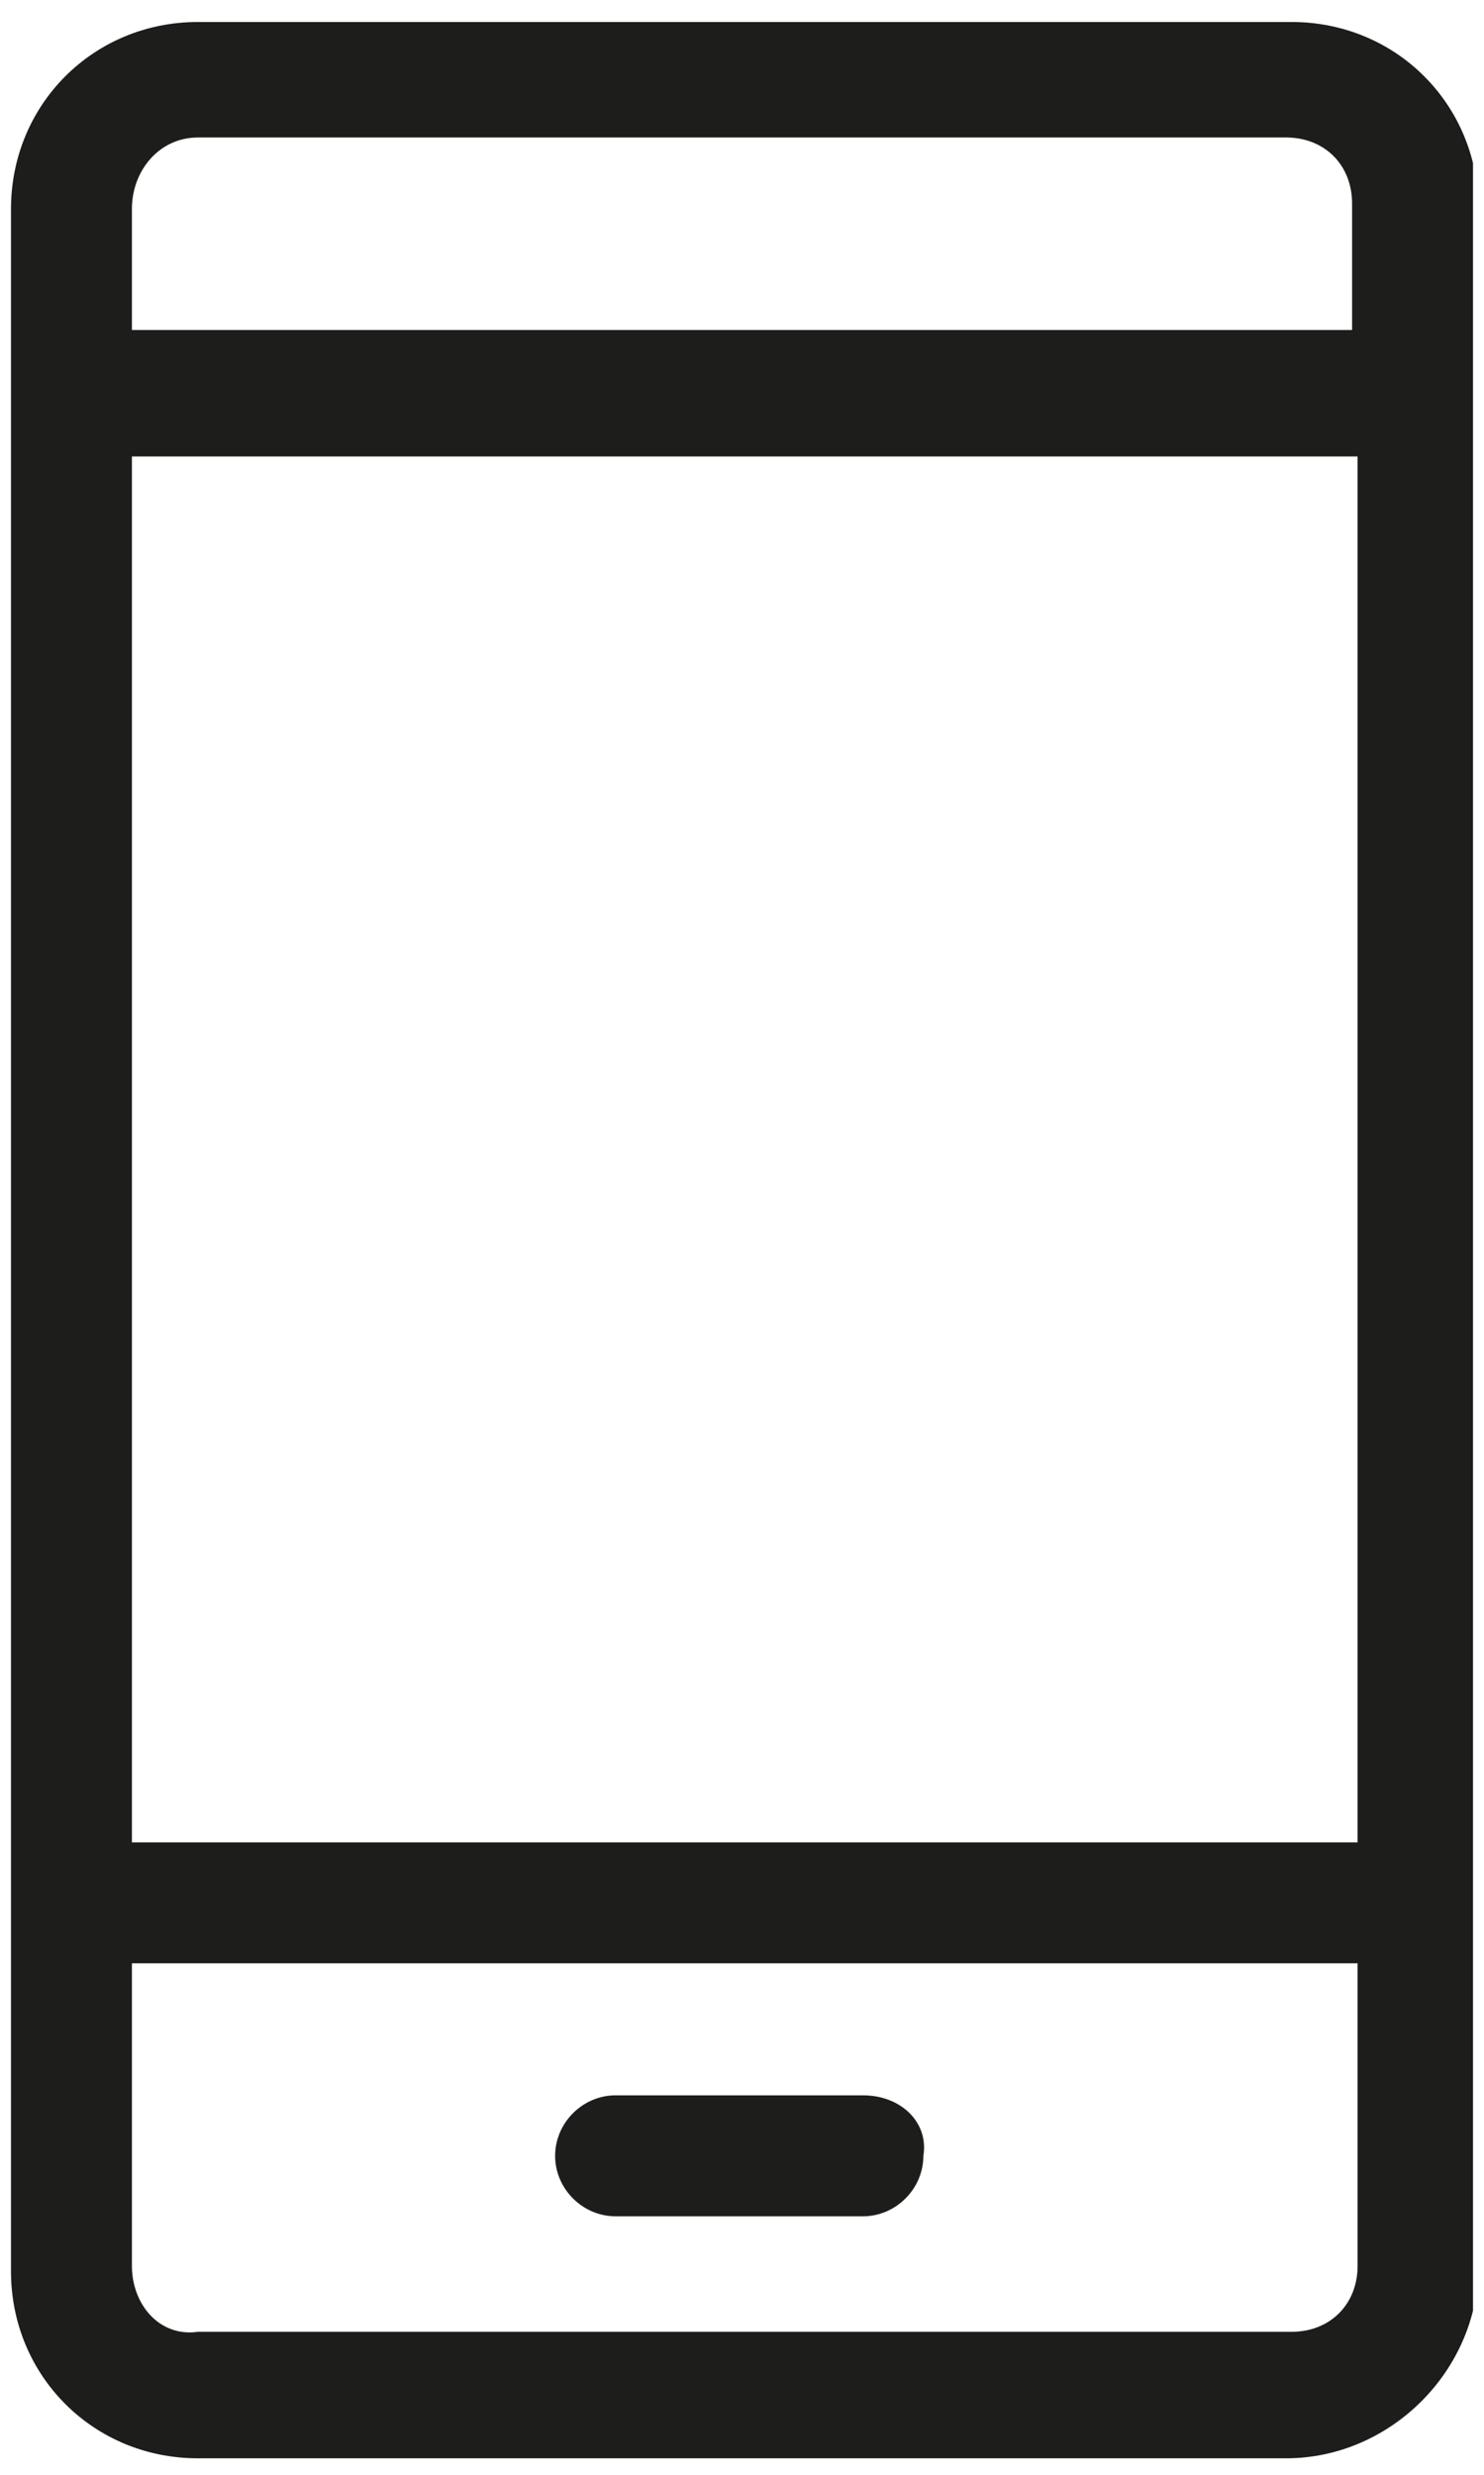 <svg xmlns="http://www.w3.org/2000/svg" xmlns:xlink="http://www.w3.org/1999/xlink" viewBox="0 0 27 45" enable-background="new 0 0 27 45"><style type="text/css">.st0{clip-path:url(#SVGID_2_);fill:#1D1D1B;}</style><defs><path id="SVGID_1_" d="M.1.3h26.7v44.4H.1z"/></defs><clipPath id="SVGID_2_"><use xlink:href="#SVGID_1_" overflow="visible"/></clipPath><path d="M2.4 41.2v-5.5h22.3v5.5c0 .7-.5 1.2-1.2 1.2H3.6c-.7.1-1.2-.5-1.2-1.2M3.6 2.5h19.8c.7 0 1.2.5 1.2 1.2V6H2.4V3.8c0-.7.5-1.3 1.2-1.3M2.4 8.3h22.3v25.2H2.4V8.3zm24.5 32.9V3.8c0-1.9-1.5-3.4-3.4-3.4H3.6C1.7.4.2 1.9.2 3.8v37.5c0 1.9 1.5 3.4 3.4 3.4h19.8c1.9 0 3.5-1.6 3.5-3.5M15.7 38.1h-4.5c-.6 0-1.1.5-1.1 1.1 0 .6.5 1.1 1.1 1.1h4.5c.6 0 1.1-.5 1.1-1.1.1-.6-.4-1.1-1.1-1.1" class="st0"/></svg>